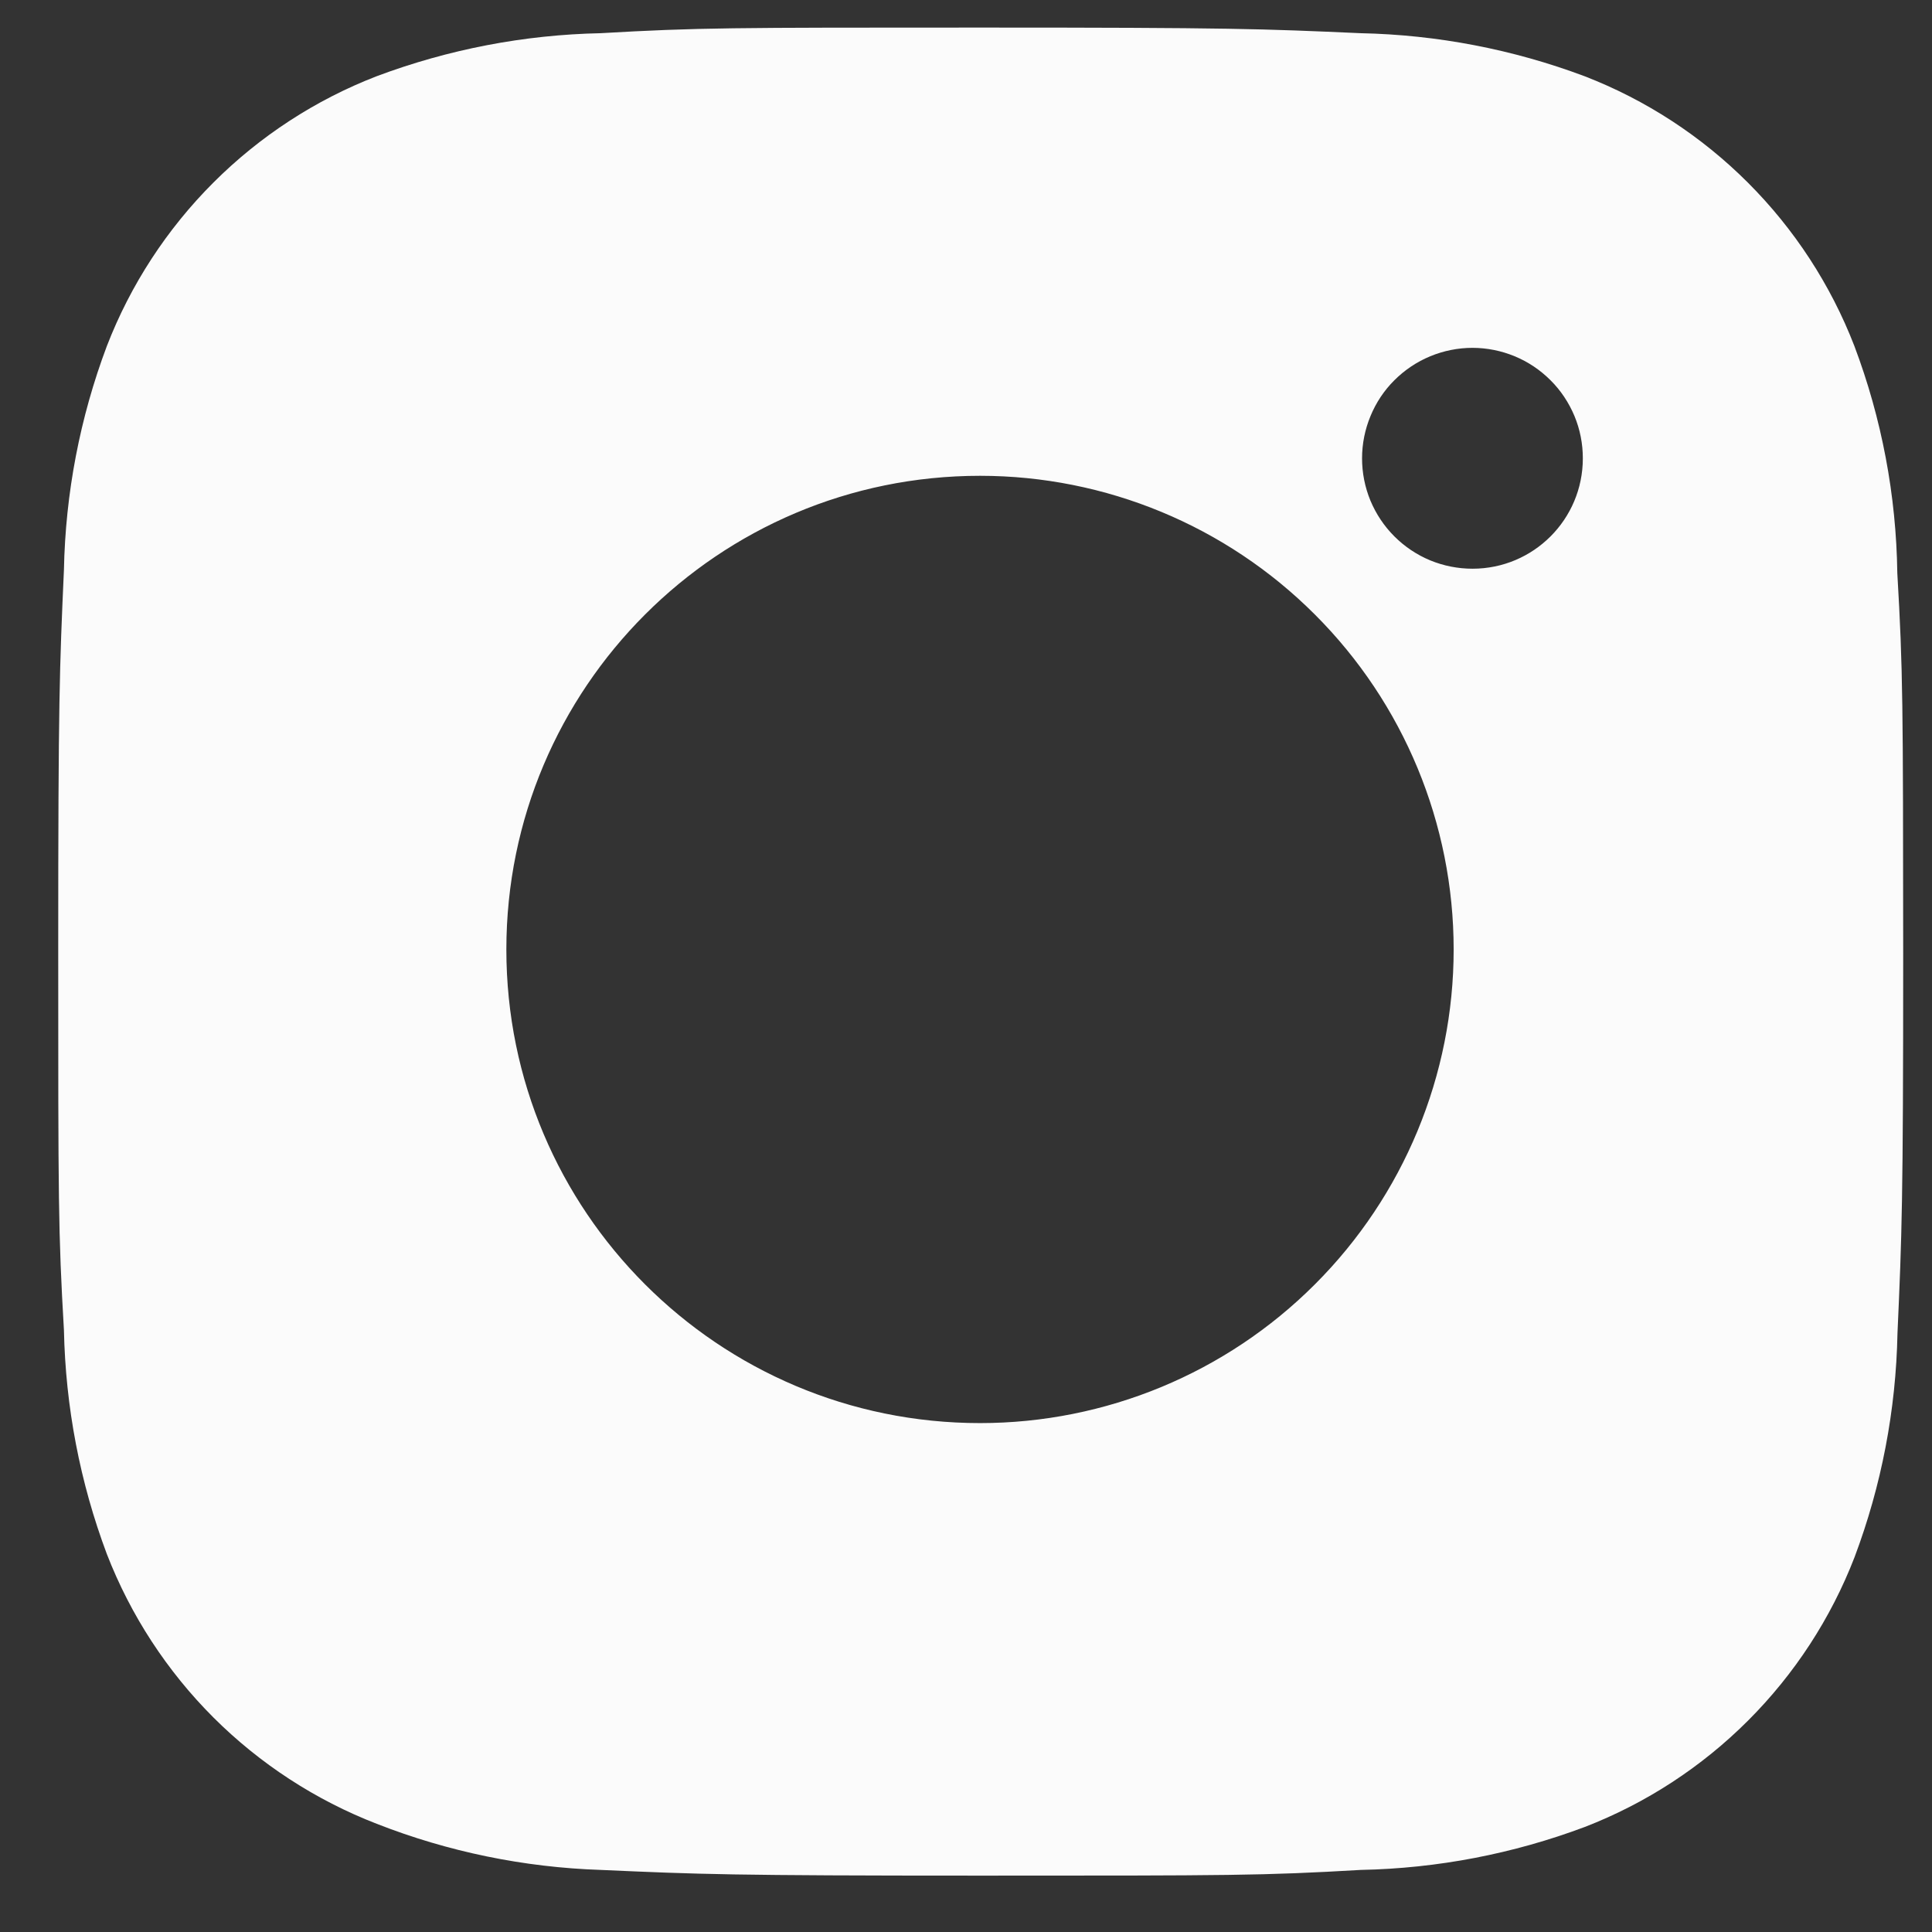 <svg width="22" height="22" viewBox="0 0 22 22" fill="none" xmlns="http://www.w3.org/2000/svg">
<rect x="0" y="0" width="22" height="22" fill="#333333" stroke="none"/>
<path d="M21.605 6.525C21.593 5.642 21.428 4.767 21.116 3.94C20.846 3.242 20.433 2.609 19.904 2.08C19.375 1.551 18.742 1.138 18.044 0.868C17.228 0.562 16.366 0.396 15.494 0.378C14.371 0.328 14.016 0.314 11.167 0.314C8.318 0.314 7.952 0.314 6.838 0.378C5.967 0.396 5.105 0.562 4.289 0.868C3.591 1.138 2.958 1.551 2.429 2.08C1.9 2.609 1.487 3.242 1.217 3.94C0.91 4.756 0.745 5.618 0.728 6.489C0.678 7.613 0.663 7.968 0.663 10.817C0.663 13.666 0.663 14.03 0.728 15.146C0.746 16.018 0.91 16.879 1.217 17.697C1.488 18.395 1.901 19.028 2.43 19.557C2.959 20.085 3.593 20.498 4.29 20.768C5.104 21.087 5.966 21.264 6.839 21.293C7.963 21.343 8.319 21.358 11.168 21.358C14.017 21.358 14.382 21.358 15.496 21.293C16.368 21.276 17.23 21.11 18.046 20.804C18.744 20.534 19.377 20.121 19.906 19.592C20.435 19.063 20.848 18.43 21.118 17.732C21.425 16.916 21.59 16.055 21.607 15.181C21.657 14.058 21.672 13.703 21.672 10.852C21.67 8.003 21.67 7.642 21.605 6.525ZM11.16 16.205C8.18 16.205 5.766 13.791 5.766 10.812C5.766 7.832 8.18 5.418 11.16 5.418C12.59 5.418 13.962 5.986 14.973 6.998C15.985 8.009 16.553 9.381 16.553 10.812C16.553 12.242 15.985 13.614 14.973 14.625C13.962 15.637 12.59 16.205 11.16 16.205ZM16.768 6.476C16.603 6.476 16.439 6.444 16.286 6.381C16.134 6.318 15.995 6.225 15.878 6.108C15.761 5.991 15.669 5.853 15.605 5.7C15.542 5.547 15.51 5.384 15.51 5.219C15.51 5.053 15.543 4.89 15.606 4.738C15.669 4.585 15.761 4.446 15.878 4.33C15.995 4.213 16.134 4.12 16.286 4.057C16.439 3.994 16.602 3.961 16.767 3.961C16.932 3.961 17.096 3.994 17.248 4.057C17.401 4.12 17.539 4.213 17.656 4.33C17.773 4.446 17.865 4.585 17.929 4.738C17.992 4.89 18.024 5.053 18.024 5.219C18.024 5.914 17.462 6.476 16.768 6.476Z" fill="#FBFBFB"/>
</svg>
